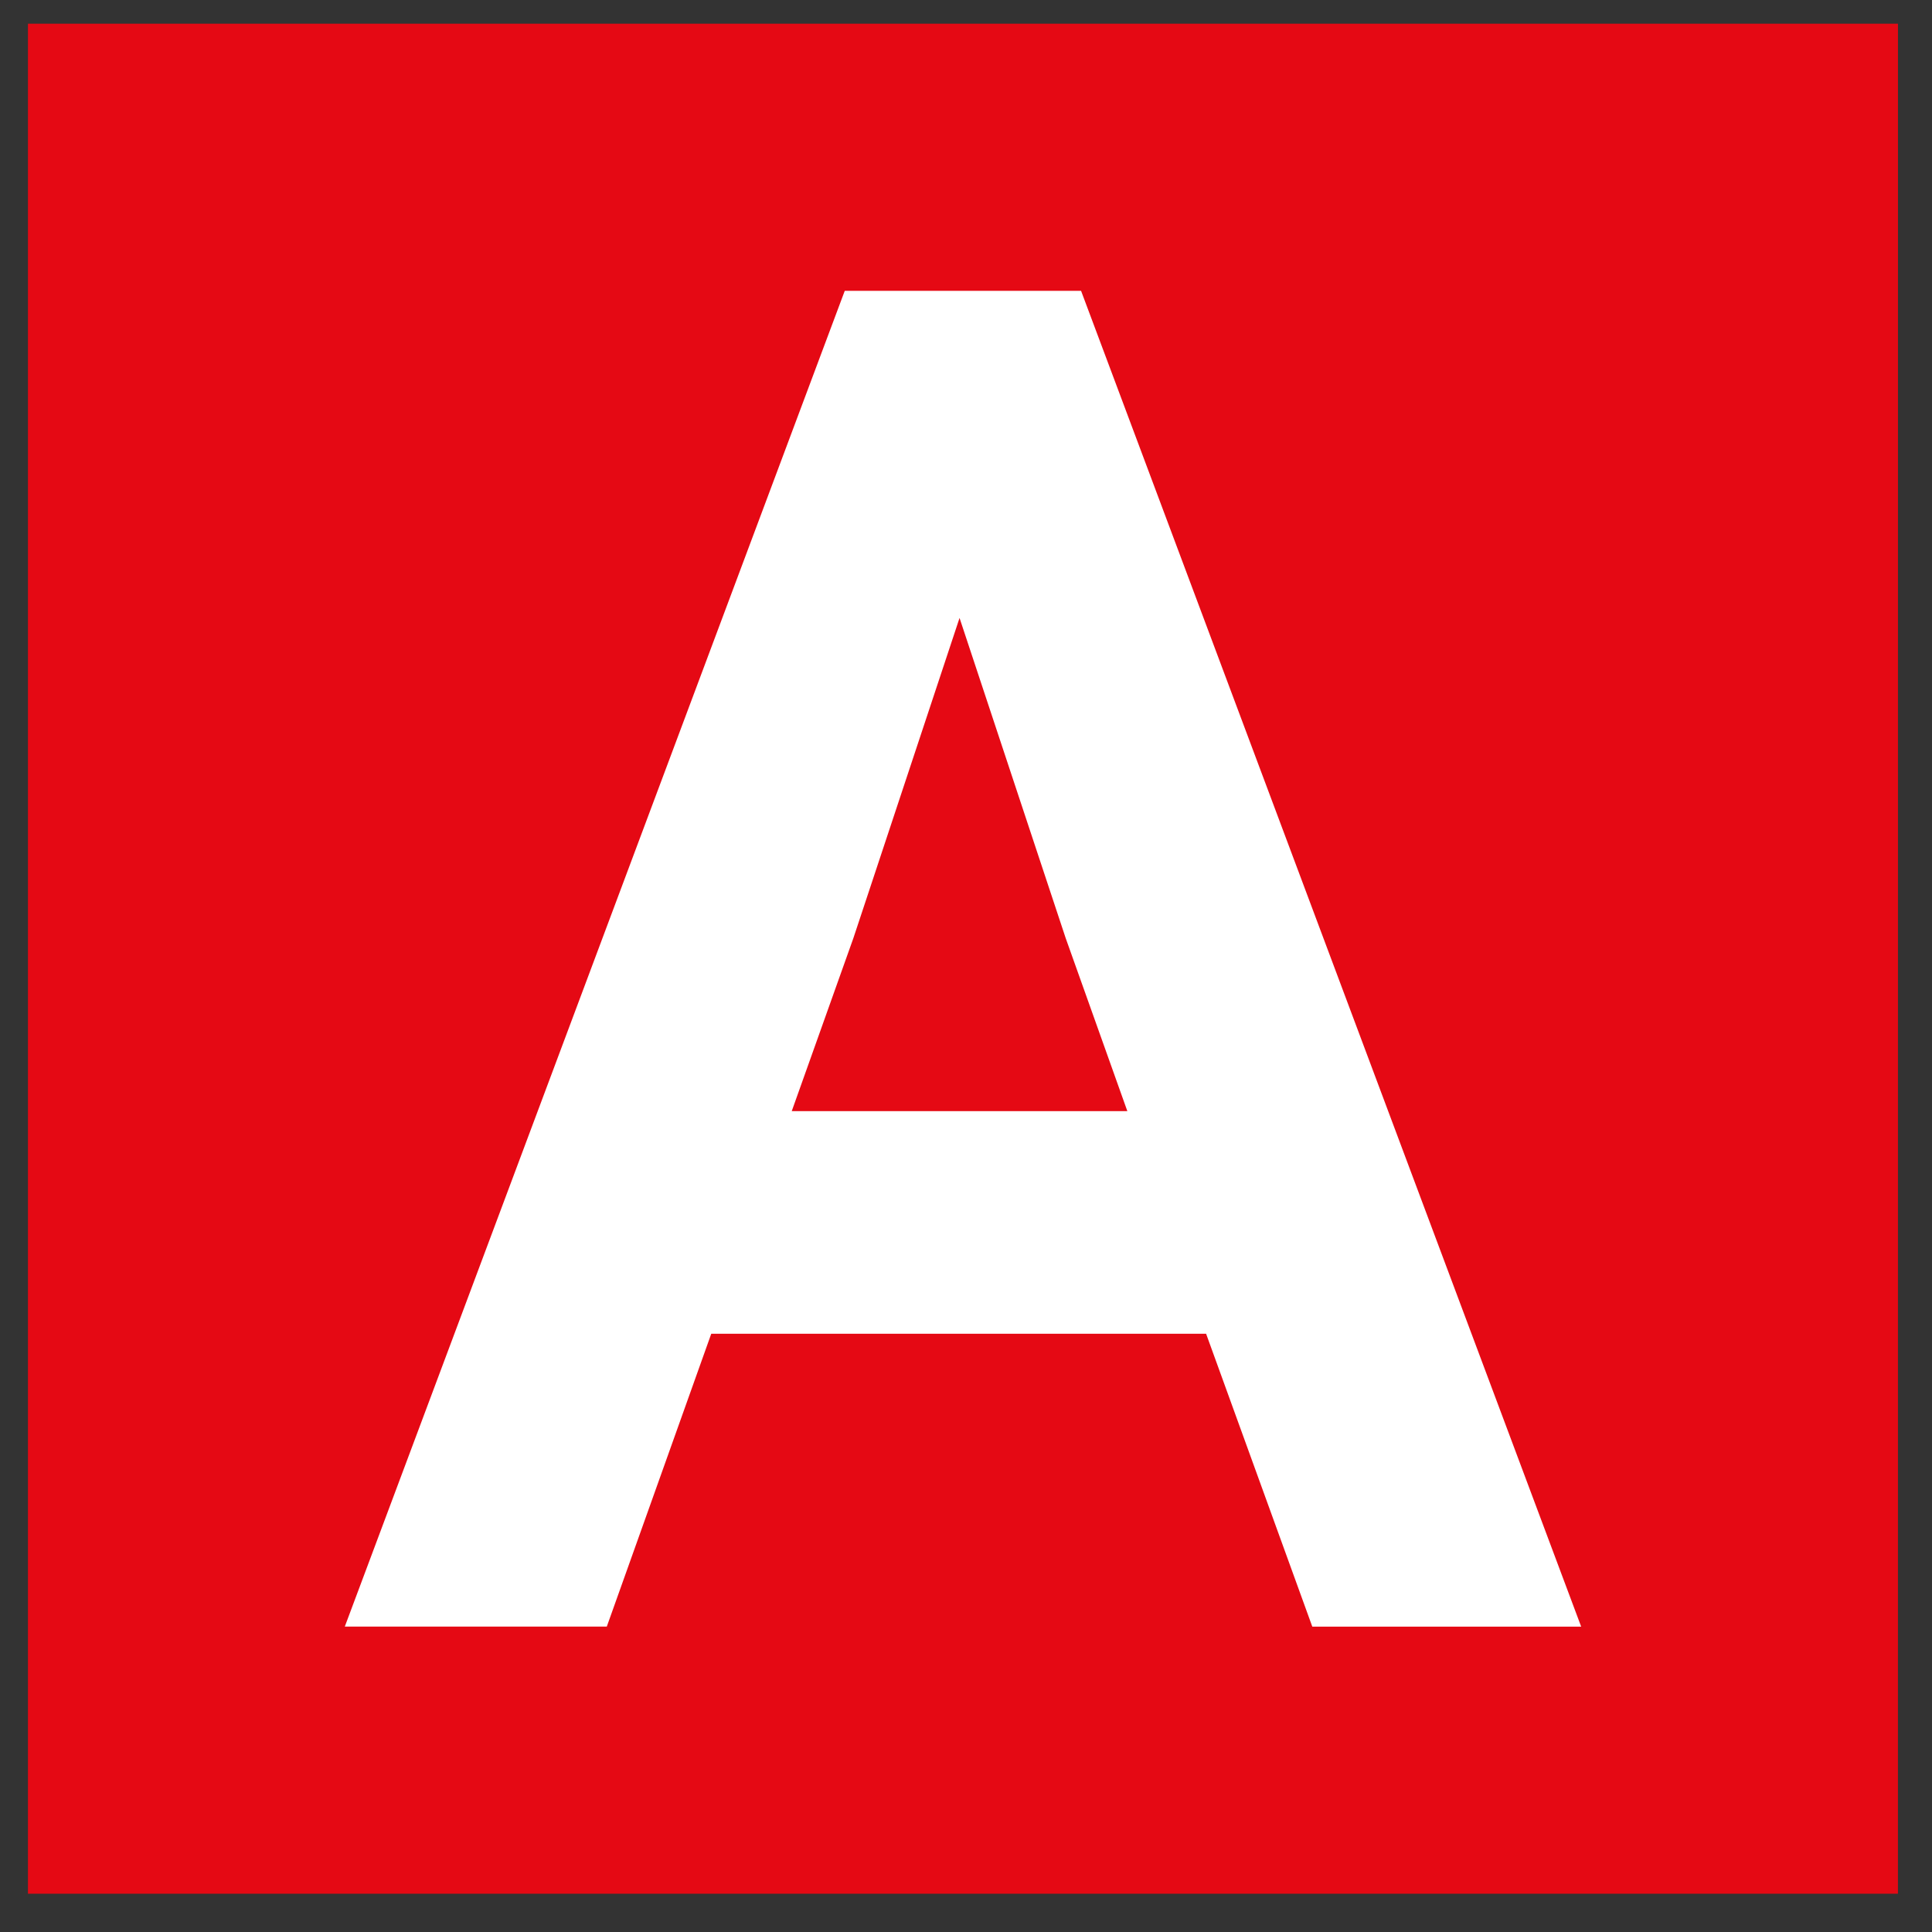 <?xml version="1.0" encoding="UTF-8"?>
<svg xmlns="http://www.w3.org/2000/svg" width="41" height="41">
  <rect width="100%" height="100%" fill="#333333" stroke="none"/>
  <g fill="none" fill-rule="evenodd">
    <path fill="#E50914" d="M.593.503v39.685h39.684L40.278.503z"></path>
    <path fill="#FFF" d="m20.363 13.114-2.253 6.795-1.308 3.671h7.122l-1.308-3.67-2.253-6.796Zm5.233 15.19H15.094l-2.217 6.215h-5.56L17.927 6.172h5.015L33.555 34.52h-5.706l-2.253-6.214Z"></path>
  </g>
</svg>
